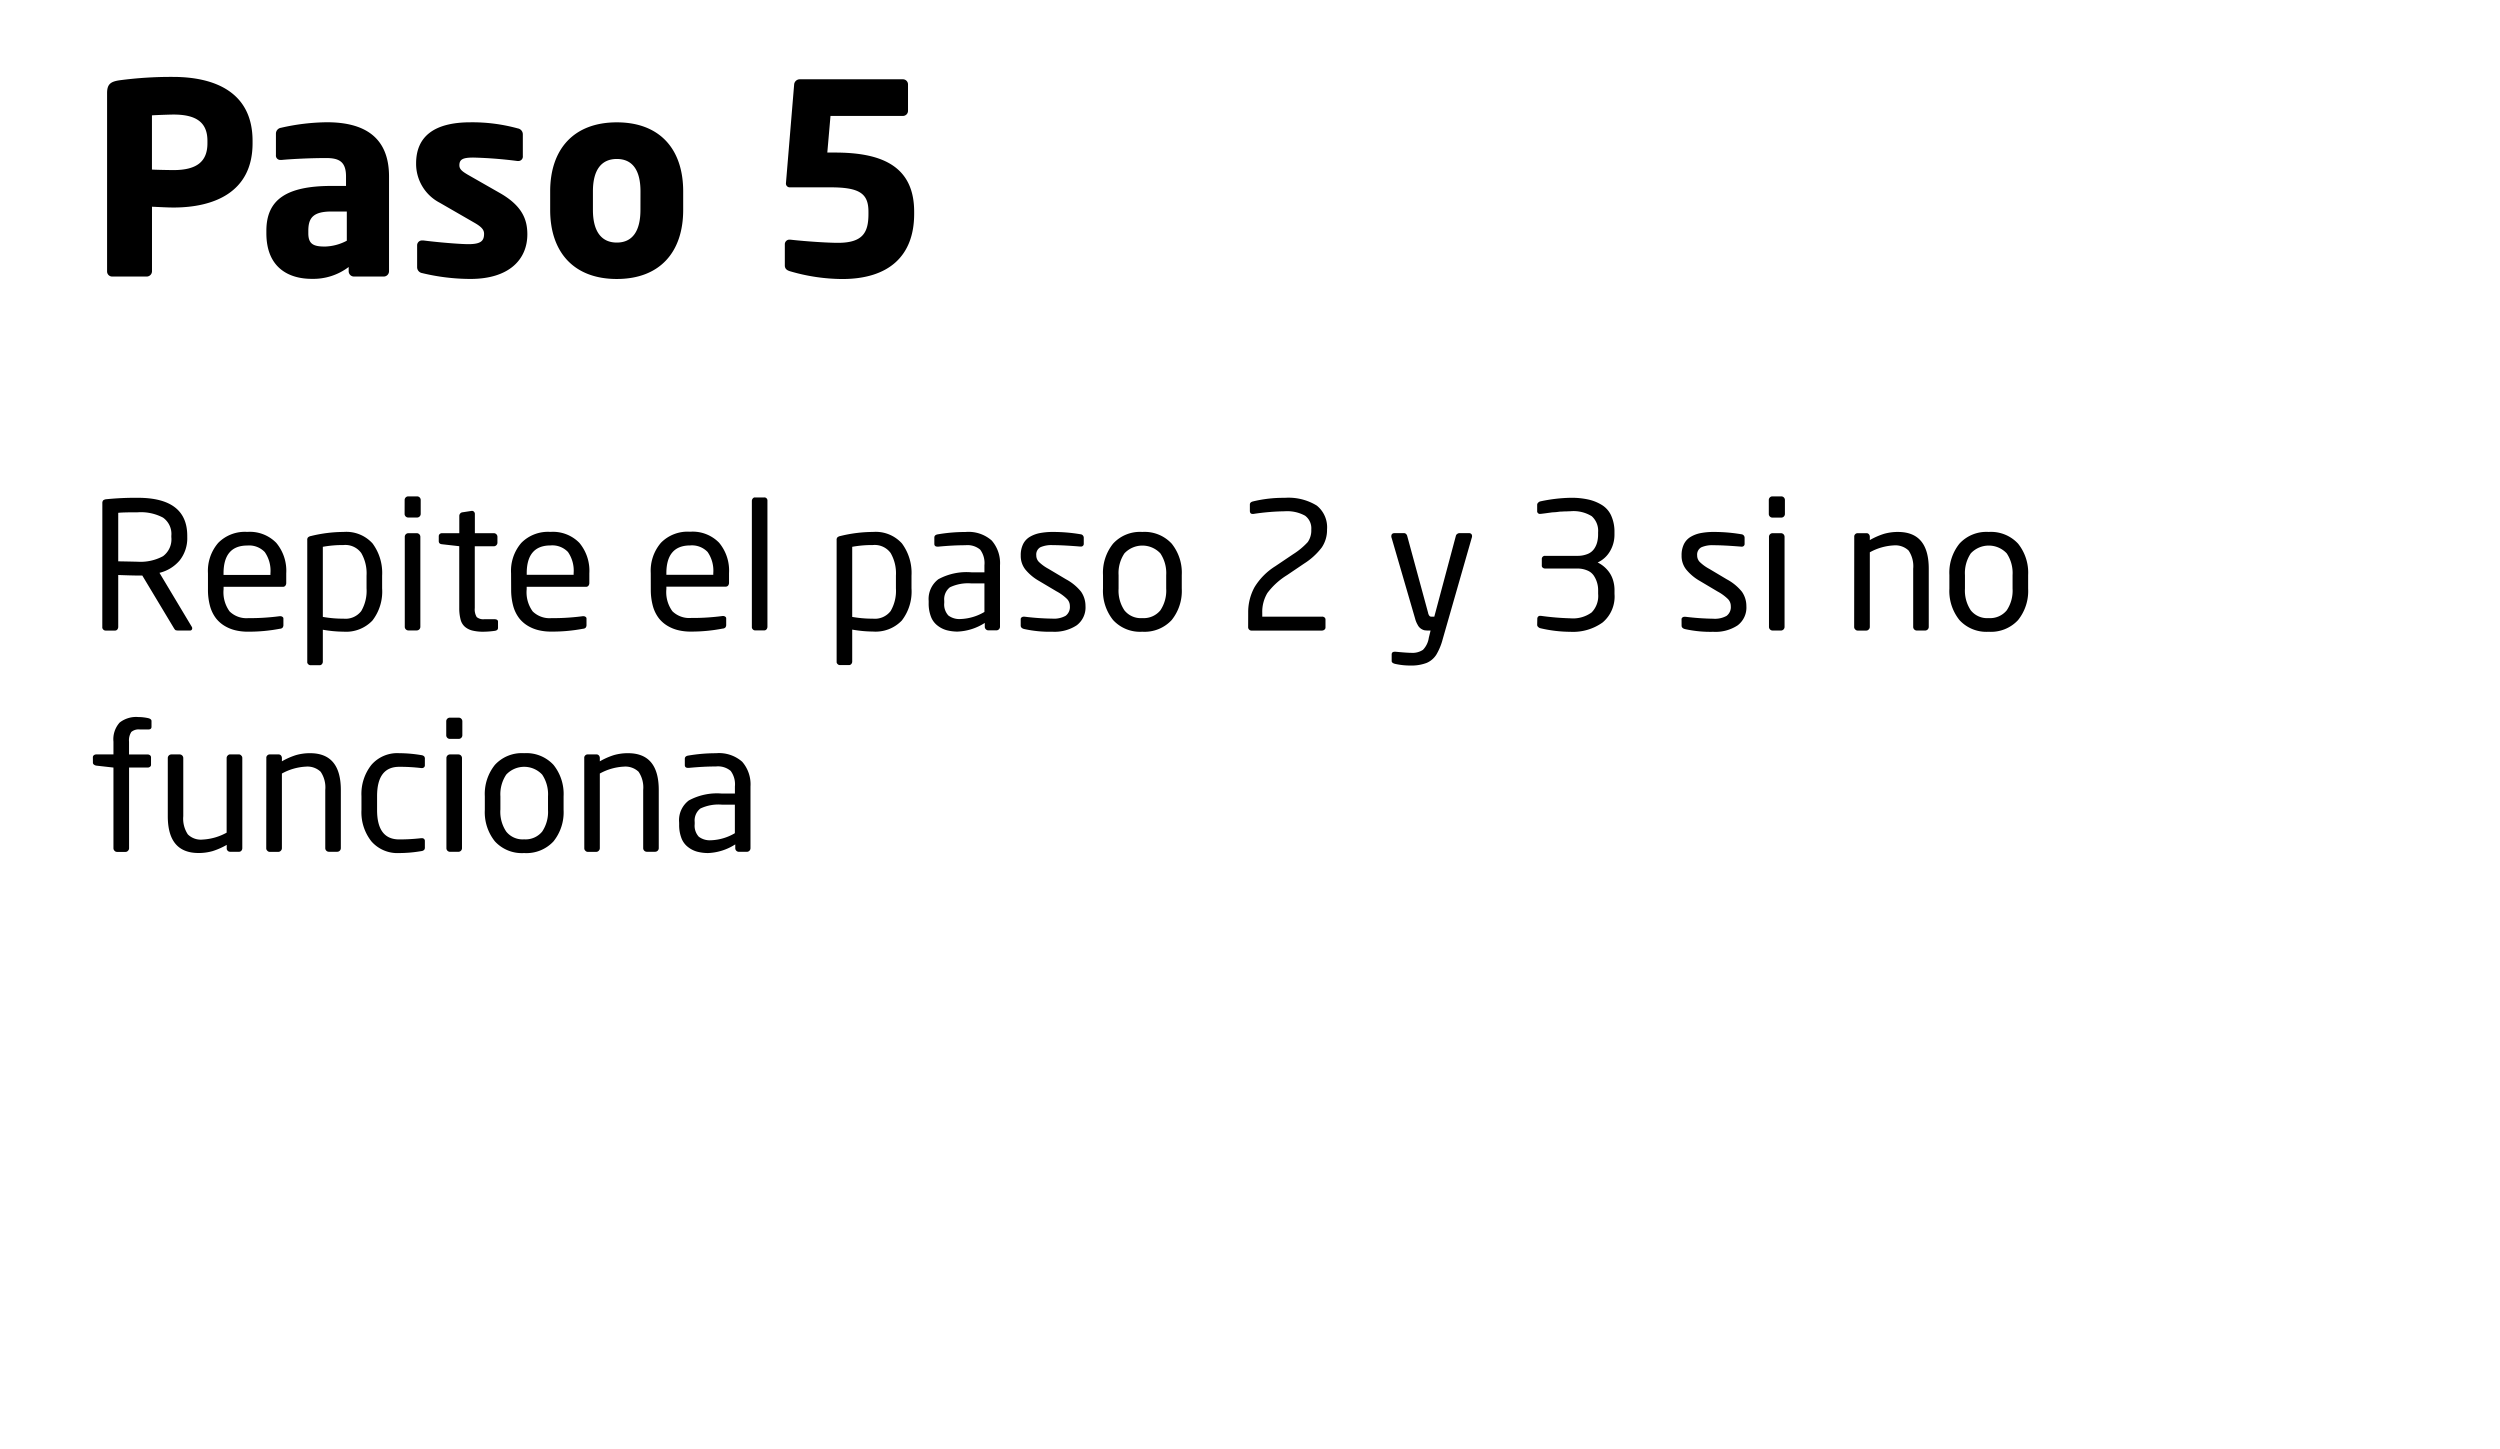 <svg xmlns="http://www.w3.org/2000/svg" width="226" height="131" viewBox="0 0 226 131">
  <g id="CM-_Paso5" data-name="CM- Paso5" transform="translate(-962 -3537)">
    <rect id="Rectángulo_655" data-name="Rectángulo 655" width="226" height="131" transform="translate(962 3537)" fill="#fff"/>
    <path id="Trazado_1399" data-name="Trazado 1399" d="M1.248,15.68a.279.279,0,0,0,.08.224.282.282,0,0,0,.208.1H2.4a.258.258,0,0,0,.208-.1.382.382,0,0,0,.08-.224v-4.7c.848.032,1.44.048,1.76.048h.416l2.864,4.768c.064.1.112.16.16.176A.907.907,0,0,0,8.144,16H9.168a.186.186,0,0,0,.16-.064.223.223,0,0,0,.048-.144.258.258,0,0,0-.048-.144L6.416,10.784A3.447,3.447,0,0,0,8.24,9.664a3.221,3.221,0,0,0,.688-2.112V7.44C8.928,5.152,7.44,4,4.448,4a26.725,26.725,0,0,0-2.816.128.561.561,0,0,0-.3.1.376.376,0,0,0-.08.256Zm1.44-5.936V5.36c.256-.032.848-.048,1.76-.048a4.275,4.275,0,0,1,2.288.48A1.808,1.808,0,0,1,7.488,7.44v.112A1.9,1.9,0,0,1,6.736,9.28a4.258,4.258,0,0,1-2.288.5C4.208,9.776,3.632,9.76,2.688,9.744ZM10.8,12.272a5.6,5.6,0,0,0,.192,1.536,3.237,3.237,0,0,0,.544,1.1,2.885,2.885,0,0,0,.816.7,3.441,3.441,0,0,0,.992.384,4.732,4.732,0,0,0,1.088.112A14.874,14.874,0,0,0,17.3,15.84a.35.35,0,0,0,.256-.112.406.406,0,0,0,.064-.256v-.544a.177.177,0,0,0-.08-.16.336.336,0,0,0-.176-.064h-.08a20.69,20.69,0,0,1-2.848.176,2.177,2.177,0,0,1-1.68-.608,2.933,2.933,0,0,1-.544-2v-.224h5.36a.268.268,0,0,0,.224-.1.407.407,0,0,0,.08-.256v-.864a3.934,3.934,0,0,0-.9-2.752,3.334,3.334,0,0,0-2.624-.992,3.379,3.379,0,0,0-2.624.992,3.873,3.873,0,0,0-.928,2.752Zm1.408-1.3v-.144c0-1.664.72-2.512,2.144-2.512a1.952,1.952,0,0,1,1.584.592,2.964,2.964,0,0,1,.512,1.92v.144Zm7.568,7.856a.246.246,0,0,0,.08.208.282.282,0,0,0,.208.1h.816a.268.268,0,0,0,.224-.1.337.337,0,0,0,.08-.208v-2.9a11.178,11.178,0,0,0,1.872.176A3.284,3.284,0,0,0,25.664,15.1a4.281,4.281,0,0,0,.88-2.912V11.04a4.481,4.481,0,0,0-.864-2.912,3.191,3.191,0,0,0-2.624-1.04,12.467,12.467,0,0,0-2.944.368.534.534,0,0,0-.272.128.332.332,0,0,0-.064.24Zm1.408-4.064V8.432a10.07,10.07,0,0,1,1.872-.16,1.774,1.774,0,0,1,1.6.72,3.656,3.656,0,0,1,.48,2.048v1.152a3.62,3.62,0,0,1-.48,2.048,1.793,1.793,0,0,1-1.6.688A10.565,10.565,0,0,1,21.184,14.768Zm7.392-9.3a.328.328,0,0,0,.32.32h.816a.328.328,0,0,0,.32-.32V4.192a.328.328,0,0,0-.32-.32H28.9a.328.328,0,0,0-.32.32Zm.016,10.208a.328.328,0,0,0,.32.32h.768a.328.328,0,0,0,.32-.32V7.52a.328.328,0,0,0-.32-.32h-.768a.328.328,0,0,0-.32.32Zm3.072-7.76c0,.176.1.272.3.288l1.552.176v5.584a4.01,4.01,0,0,0,.128,1.072,1.261,1.261,0,0,0,.416.656,1.638,1.638,0,0,0,.672.32,4.039,4.039,0,0,0,.96.1,7.784,7.784,0,0,0,1.04-.08c.192-.032.288-.112.288-.272V15.2c0-.144-.112-.224-.336-.224h-.9a.93.93,0,0,1-.688-.192,1.327,1.327,0,0,1-.176-.816V8.384h1.728a.328.328,0,0,0,.32-.32V7.52a.328.328,0,0,0-.32-.32H34.928V5.456a.265.265,0,0,0-.08-.192.222.222,0,0,0-.16-.08H34.64l-.832.128a.3.3,0,0,0-.208.112.337.337,0,0,0-.08.208V7.2H31.968a.317.317,0,0,0-.224.08.276.276,0,0,0-.08.208Zm6.544,4.352a5.6,5.6,0,0,0,.192,1.536,3.237,3.237,0,0,0,.544,1.1,2.885,2.885,0,0,0,.816.7,3.441,3.441,0,0,0,.992.384,4.732,4.732,0,0,0,1.088.112A14.874,14.874,0,0,0,44.7,15.84a.35.35,0,0,0,.256-.112.406.406,0,0,0,.064-.256v-.544a.177.177,0,0,0-.08-.16.336.336,0,0,0-.176-.064h-.08a20.69,20.69,0,0,1-2.848.176,2.177,2.177,0,0,1-1.68-.608,2.933,2.933,0,0,1-.544-2v-.224h5.36a.268.268,0,0,0,.224-.1.407.407,0,0,0,.08-.256v-.864a3.934,3.934,0,0,0-.9-2.752,3.334,3.334,0,0,0-2.624-.992,3.379,3.379,0,0,0-2.624.992,3.873,3.873,0,0,0-.928,2.752Zm1.408-1.3v-.144c0-1.664.72-2.512,2.144-2.512a1.952,1.952,0,0,1,1.584.592,2.964,2.964,0,0,1,.512,1.92v.144Zm11.216,1.3a5.6,5.6,0,0,0,.192,1.536,3.237,3.237,0,0,0,.544,1.1,2.885,2.885,0,0,0,.816.7,3.441,3.441,0,0,0,.992.384,4.732,4.732,0,0,0,1.088.112,14.874,14.874,0,0,0,2.864-.272.35.35,0,0,0,.256-.112.406.406,0,0,0,.064-.256v-.544a.177.177,0,0,0-.08-.16.336.336,0,0,0-.176-.064h-.08a20.69,20.69,0,0,1-2.848.176,2.177,2.177,0,0,1-1.68-.608,2.933,2.933,0,0,1-.544-2v-.224H57.6a.268.268,0,0,0,.224-.1.407.407,0,0,0,.08-.256v-.864a3.934,3.934,0,0,0-.9-2.752,3.334,3.334,0,0,0-2.624-.992,3.379,3.379,0,0,0-2.624.992,3.873,3.873,0,0,0-.928,2.752Zm1.408-1.3v-.144c0-1.664.72-2.512,2.144-2.512a1.952,1.952,0,0,1,1.584.592,2.964,2.964,0,0,1,.512,1.92v.144Zm7.728,4.7a.279.279,0,0,0,.08.224.282.282,0,0,0,.208.1h.832a.258.258,0,0,0,.208-.1.382.382,0,0,0,.08-.224V4.272a.279.279,0,0,0-.08-.224.265.265,0,0,0-.208-.08h-.832a.238.238,0,0,0-.208.1.337.337,0,0,0-.08.208Zm7.664,3.152a.246.246,0,0,0,.08.208.282.282,0,0,0,.208.1h.816a.268.268,0,0,0,.224-.1.337.337,0,0,0,.08-.208v-2.9a11.178,11.178,0,0,0,1.872.176A3.284,3.284,0,0,0,73.52,15.1a4.281,4.281,0,0,0,.88-2.912V11.04a4.481,4.481,0,0,0-.864-2.912,3.191,3.191,0,0,0-2.624-1.04,12.467,12.467,0,0,0-2.944.368.534.534,0,0,0-.272.128.332.332,0,0,0-.064.24Zm1.408-4.064V8.432a10.07,10.07,0,0,1,1.872-.16,1.774,1.774,0,0,1,1.6.72,3.656,3.656,0,0,1,.48,2.048v1.152a3.62,3.62,0,0,1-.48,2.048,1.793,1.793,0,0,1-1.6.688A10.565,10.565,0,0,1,69.04,14.768Zm6.912-1.248a3.291,3.291,0,0,0,.208,1.248,1.814,1.814,0,0,0,.592.8,2.323,2.323,0,0,0,.816.416,3.914,3.914,0,0,0,.992.128,4.9,4.9,0,0,0,2.464-.784v.352a.328.328,0,0,0,.32.32h.736a.328.328,0,0,0,.32-.32V10.1a3.105,3.105,0,0,0-.752-2.24,3.168,3.168,0,0,0-2.368-.768A14.823,14.823,0,0,0,76.8,7.3c-.224.032-.336.128-.336.3v.56c0,.176.1.256.288.256h.08c.848-.08,1.664-.128,2.448-.128a1.782,1.782,0,0,1,1.328.4,2.031,2.031,0,0,1,.384,1.408v.64H79.808a5.348,5.348,0,0,0-2.976.624,2.233,2.233,0,0,0-.88,1.968ZM77.36,13.5v-.192a1.37,1.37,0,0,1,.512-1.216,3.811,3.811,0,0,1,1.936-.352h1.184V14.32a4.569,4.569,0,0,1-2.16.64,1.653,1.653,0,0,1-1.1-.32A1.463,1.463,0,0,1,77.36,13.5Zm6.912,2.048c0,.16.112.272.336.32a10.619,10.619,0,0,0,2.528.24,3.643,3.643,0,0,0,2.192-.576,2.014,2.014,0,0,0,.8-1.744,2.26,2.26,0,0,0-.4-1.3,4.433,4.433,0,0,0-1.36-1.12l-1.584-.944a3.894,3.894,0,0,1-.848-.608.836.836,0,0,1-.256-.608.756.756,0,0,1,.368-.736,2.469,2.469,0,0,1,1.12-.192c.656,0,1.488.048,2.48.128H89.7a.245.245,0,0,0,.272-.272V7.616a.317.317,0,0,0-.3-.32,14.871,14.871,0,0,0-2.5-.208,6.2,6.2,0,0,0-1.152.1,2.826,2.826,0,0,0-.912.336,1.583,1.583,0,0,0-.624.672,2.25,2.25,0,0,0-.208,1.024,1.97,1.97,0,0,0,.416,1.264A4.417,4.417,0,0,0,85.9,11.5l1.616.96a4.214,4.214,0,0,1,.944.688.907.907,0,0,1,.256.64.985.985,0,0,1-.384.88,2.158,2.158,0,0,1-1.2.256,22.658,22.658,0,0,1-2.512-.176H84.56a.322.322,0,0,0-.208.064.2.2,0,0,0-.08.176Zm7.44-3.344a4.2,4.2,0,0,0,.912,2.848,3.3,3.3,0,0,0,2.64,1.056,3.333,3.333,0,0,0,2.656-1.056,4.2,4.2,0,0,0,.912-2.848V10.992a4.2,4.2,0,0,0-.912-2.848,3.333,3.333,0,0,0-2.656-1.056,3.3,3.3,0,0,0-2.64,1.056,4.2,4.2,0,0,0-.912,2.848Zm1.408,0V10.992a3.2,3.2,0,0,1,.528-1.968,2.225,2.225,0,0,1,3.248,0,3.2,3.2,0,0,1,.528,1.968v1.216a3.2,3.2,0,0,1-.528,1.968,1.942,1.942,0,0,1-1.632.7,1.89,1.89,0,0,1-1.616-.7A3.2,3.2,0,0,1,93.12,12.208ZM104.832,15.7a.29.29,0,0,0,.1.224.279.279,0,0,0,.224.08H111.5a.347.347,0,0,0,.224-.08.238.238,0,0,0,.1-.208v-.7a.238.238,0,0,0-.1-.208.339.339,0,0,0-.224-.064h-5.392V14.4a3.315,3.315,0,0,1,.464-1.792,6.441,6.441,0,0,1,1.776-1.616l1.536-1.04a6.07,6.07,0,0,0,1.6-1.456,2.8,2.8,0,0,0,.48-1.632,2.51,2.51,0,0,0-.928-2.16,4.885,4.885,0,0,0-2.9-.7,11.638,11.638,0,0,0-2.848.32c-.208.048-.3.144-.3.288v.56c0,.192.08.288.256.288h.064a20.592,20.592,0,0,1,2.832-.24,3.334,3.334,0,0,1,1.84.4,1.417,1.417,0,0,1,.56,1.248A1.843,1.843,0,0,1,110.224,8,6.414,6.414,0,0,1,108.9,9.1l-1.616,1.088a5.82,5.82,0,0,0-1.872,1.888,4.707,4.707,0,0,0-.576,2.32Zm12.944-8.224c0,.064,0,.1.016.112L119.92,14.9a2.277,2.277,0,0,0,.24.592.879.879,0,0,0,.288.336,1.033,1.033,0,0,0,.3.144A2.206,2.206,0,0,0,121.1,16h.224l-.16.656a1.959,1.959,0,0,1-.528,1.088,1.7,1.7,0,0,1-1.056.272c-.24,0-.72-.032-1.424-.1h-.048c-.208,0-.3.08-.3.256v.592c0,.112.112.208.336.256a6.178,6.178,0,0,0,1.344.144,3.855,3.855,0,0,0,1.488-.24,1.946,1.946,0,0,0,.864-.736,5.356,5.356,0,0,0,.576-1.392l2.64-9.216c.016-.016.016-.048.016-.112a.255.255,0,0,0-.064-.192.265.265,0,0,0-.192-.08h-.9a.332.332,0,0,0-.192.08.271.271,0,0,0-.112.16l-1.952,7.312h-.256a.241.241,0,0,1-.176-.064.605.605,0,0,1-.128-.288l-1.888-6.944a.381.381,0,0,0-.1-.176.257.257,0,0,0-.176-.08h-.88C117.872,7.2,117.776,7.3,117.776,7.472Zm13.184,8.016a.25.25,0,0,0,.1.192.382.382,0,0,0,.208.112,12.111,12.111,0,0,0,2.7.32,4.6,4.6,0,0,0,2.912-.848,3.062,3.062,0,0,0,1.072-2.576v-.336a3.066,3.066,0,0,0-.144-.944,2.457,2.457,0,0,0-.48-.864,2.781,2.781,0,0,0-.9-.7,2.492,2.492,0,0,0,1.12-1.024,2.9,2.9,0,0,0,.4-1.472V7.12a3.527,3.527,0,0,0-.288-1.488,2.179,2.179,0,0,0-.816-.96A3.944,3.944,0,0,0,135.6,4.16,7.045,7.045,0,0,0,133.968,4a14.237,14.237,0,0,0-2.7.32.382.382,0,0,0-.208.112.277.277,0,0,0-.1.192v.56a.245.245,0,0,0,.272.272h.048c.112-.016.272-.032.5-.064s.368-.048.464-.064.24-.016.416-.032.336-.048.448-.048.24-.016.4-.016.32-.016.464-.016a3.14,3.14,0,0,1,1.92.448,1.759,1.759,0,0,1,.576,1.456v.224a2.833,2.833,0,0,1-.08.656,1.873,1.873,0,0,1-.272.608,1.3,1.3,0,0,1-.576.464,2.366,2.366,0,0,1-.944.176H131.68a.278.278,0,0,0-.3.3v.56a.229.229,0,0,0,.08.208.347.347,0,0,0,.224.08h2.912a2.237,2.237,0,0,1,.9.176,1.275,1.275,0,0,1,.592.48,2.36,2.36,0,0,1,.384,1.3v.336a2.126,2.126,0,0,1-.592,1.68,2.849,2.849,0,0,1-1.9.528,24.1,24.1,0,0,1-2.688-.224h-.048a.255.255,0,0,0-.192.064.276.276,0,0,0-.08.208Zm13.056.064c0,.16.112.272.336.32a10.619,10.619,0,0,0,2.528.24,3.643,3.643,0,0,0,2.192-.576,2.014,2.014,0,0,0,.8-1.744,2.26,2.26,0,0,0-.4-1.3,4.433,4.433,0,0,0-1.36-1.12l-1.584-.944a3.893,3.893,0,0,1-.848-.608.836.836,0,0,1-.256-.608.756.756,0,0,1,.368-.736,2.469,2.469,0,0,1,1.12-.192c.656,0,1.488.048,2.48.128h.048a.245.245,0,0,0,.272-.272V7.616a.317.317,0,0,0-.3-.32,14.871,14.871,0,0,0-2.5-.208,6.2,6.2,0,0,0-1.152.1,2.826,2.826,0,0,0-.912.336,1.583,1.583,0,0,0-.624.672,2.25,2.25,0,0,0-.208,1.024,1.97,1.97,0,0,0,.416,1.264,4.417,4.417,0,0,0,1.216,1.024l1.616.96a4.214,4.214,0,0,1,.944.688.907.907,0,0,1,.256.64.985.985,0,0,1-.384.88,2.158,2.158,0,0,1-1.2.256,22.658,22.658,0,0,1-2.512-.176H144.3a.322.322,0,0,0-.208.064.2.2,0,0,0-.08.176ZM151.9,5.472a.328.328,0,0,0,.32.32h.816a.328.328,0,0,0,.32-.32V4.192a.328.328,0,0,0-.32-.32h-.816a.328.328,0,0,0-.32.32Zm.016,10.208a.328.328,0,0,0,.32.32h.768a.328.328,0,0,0,.32-.32V7.52a.328.328,0,0,0-.32-.32h-.768a.328.328,0,0,0-.32.32Zm7.7,0a.29.29,0,0,0,.1.224.282.282,0,0,0,.208.1h.784a.29.29,0,0,0,.224-.1.316.316,0,0,0,.1-.224V8.928a5,5,0,0,1,2.16-.624,1.728,1.728,0,0,1,1.344.464,2.524,2.524,0,0,1,.416,1.648V15.68a.328.328,0,0,0,.32.32h.768a.328.328,0,0,0,.32-.32V10.416c0-2.224-.928-3.328-2.784-3.328a4.583,4.583,0,0,0-1.28.176,6.406,6.406,0,0,0-1.264.56v-.3a.347.347,0,0,0-.08-.224.269.269,0,0,0-.224-.1h-.8a.291.291,0,0,0-.224.1.279.279,0,0,0-.08.224Zm8.608-3.472a4.2,4.2,0,0,0,.912,2.848,3.3,3.3,0,0,0,2.64,1.056,3.333,3.333,0,0,0,2.656-1.056,4.2,4.2,0,0,0,.912-2.848V10.992a4.2,4.2,0,0,0-.912-2.848,3.333,3.333,0,0,0-2.656-1.056,3.3,3.3,0,0,0-2.64,1.056,4.2,4.2,0,0,0-.912,2.848Zm1.408,0V10.992a3.2,3.2,0,0,1,.528-1.968,2.225,2.225,0,0,1,3.248,0,3.2,3.2,0,0,1,.528,1.968v1.216a3.2,3.2,0,0,1-.528,1.968,1.942,1.942,0,0,1-1.632.7,1.89,1.89,0,0,1-1.616-.7A3.2,3.2,0,0,1,169.632,12.208ZM.4,27.92a.215.215,0,0,0,.08.192.478.478,0,0,0,.224.1l1.552.176v7.3a.316.316,0,0,0,.1.224.291.291,0,0,0,.224.1H3.36a.282.282,0,0,0,.208-.1.316.316,0,0,0,.1-.224v-7.3h1.68a.347.347,0,0,0,.224-.08.215.215,0,0,0,.08-.192v-.624a.246.246,0,0,0-.08-.208.347.347,0,0,0-.224-.08H3.664V26.048a1.405,1.405,0,0,1,.208-.88,1.021,1.021,0,0,1,.768-.224h.768q.288,0,.288-.24v-.528c0-.112-.1-.208-.3-.256a4.265,4.265,0,0,0-.9-.1,2.424,2.424,0,0,0-1.68.5,2.261,2.261,0,0,0-.56,1.728V27.2H.7a.347.347,0,0,0-.224.08.246.246,0,0,0-.08.208Zm6.768,4.864c0,2.224.928,3.328,2.784,3.328a4.583,4.583,0,0,0,1.28-.176,6.405,6.405,0,0,0,1.264-.56v.3a.279.279,0,0,0,.08.224.291.291,0,0,0,.224.1h.8a.268.268,0,0,0,.224-.1.347.347,0,0,0,.08-.224V27.52a.291.291,0,0,0-.1-.224.282.282,0,0,0-.208-.1h-.784a.291.291,0,0,0-.224.1.316.316,0,0,0-.1.224v6.752a5,5,0,0,1-2.16.624,1.672,1.672,0,0,1-1.344-.464,2.554,2.554,0,0,1-.416-1.648V27.52a.328.328,0,0,0-.32-.32H7.488a.328.328,0,0,0-.32.32Zm8.9,2.9a.291.291,0,0,0,.1.224.282.282,0,0,0,.208.1h.784a.291.291,0,0,0,.224-.1.316.316,0,0,0,.1-.224V28.928a5,5,0,0,1,2.16-.624,1.728,1.728,0,0,1,1.344.464,2.524,2.524,0,0,1,.416,1.648V35.68a.328.328,0,0,0,.32.32h.768a.328.328,0,0,0,.32-.32V30.416c0-2.224-.928-3.328-2.784-3.328a4.583,4.583,0,0,0-1.28.176,6.405,6.405,0,0,0-1.264.56v-.3a.347.347,0,0,0-.08-.224.268.268,0,0,0-.224-.1h-.8a.291.291,0,0,0-.224.1.279.279,0,0,0-.08.224Zm8.608-3.456a4.231,4.231,0,0,0,.9,2.832,3.115,3.115,0,0,0,2.512,1.056,11.769,11.769,0,0,0,2-.176.425.425,0,0,0,.256-.112.332.332,0,0,0,.064-.24v-.576a.229.229,0,0,0-.08-.176.255.255,0,0,0-.192-.064h-.064a17.462,17.462,0,0,1-1.984.112c-1.328,0-2-.88-2-2.656V30.976c0-1.776.672-2.656,2-2.656a16.311,16.311,0,0,1,1.984.112h.064a.255.255,0,0,0,.192-.064.229.229,0,0,0,.08-.176v-.576a.332.332,0,0,0-.064-.24.425.425,0,0,0-.256-.112,12.216,12.216,0,0,0-2-.176,3.093,3.093,0,0,0-2.512,1.056,4.231,4.231,0,0,0-.9,2.832Zm7.664-6.752a.328.328,0,0,0,.32.32h.816a.328.328,0,0,0,.32-.32v-1.28a.328.328,0,0,0-.32-.32h-.816a.328.328,0,0,0-.32.32Zm.016,10.208a.328.328,0,0,0,.32.32h.768a.328.328,0,0,0,.32-.32V27.52a.328.328,0,0,0-.32-.32h-.768a.328.328,0,0,0-.32.32Zm3.472-3.472a4.2,4.2,0,0,0,.912,2.848,3.3,3.3,0,0,0,2.64,1.056,3.333,3.333,0,0,0,2.656-1.056,4.2,4.2,0,0,0,.912-2.848V30.992a4.2,4.2,0,0,0-.912-2.848,3.333,3.333,0,0,0-2.656-1.056,3.3,3.3,0,0,0-2.64,1.056,4.2,4.2,0,0,0-.912,2.848Zm1.408,0V30.992a3.2,3.2,0,0,1,.528-1.968,2.225,2.225,0,0,1,3.248,0,3.2,3.2,0,0,1,.528,1.968v1.216a3.2,3.2,0,0,1-.528,1.968,1.942,1.942,0,0,1-1.632.7,1.89,1.89,0,0,1-1.616-.7A3.2,3.2,0,0,1,37.232,32.208Zm7.584,3.472a.29.29,0,0,0,.1.224.282.282,0,0,0,.208.1H45.9a.291.291,0,0,0,.224-.1.316.316,0,0,0,.1-.224V28.928a5,5,0,0,1,2.16-.624,1.728,1.728,0,0,1,1.344.464,2.524,2.524,0,0,1,.416,1.648V35.68a.328.328,0,0,0,.32.32h.768a.328.328,0,0,0,.32-.32V30.416c0-2.224-.928-3.328-2.784-3.328a4.583,4.583,0,0,0-1.28.176,6.405,6.405,0,0,0-1.264.56v-.3a.347.347,0,0,0-.08-.224.268.268,0,0,0-.224-.1h-.8a.291.291,0,0,0-.224.1.279.279,0,0,0-.08.224Zm8.576-2.16a3.291,3.291,0,0,0,.208,1.248,1.814,1.814,0,0,0,.592.8,2.323,2.323,0,0,0,.816.416,3.914,3.914,0,0,0,.992.128,4.9,4.9,0,0,0,2.464-.784v.352a.328.328,0,0,0,.32.32h.736a.328.328,0,0,0,.32-.32V30.1a3.105,3.105,0,0,0-.752-2.24,3.168,3.168,0,0,0-2.368-.768,14.823,14.823,0,0,0-2.48.208c-.224.032-.336.128-.336.3v.56c0,.176.1.256.288.256h.08c.848-.08,1.664-.128,2.448-.128a1.782,1.782,0,0,1,1.328.4,2.031,2.031,0,0,1,.384,1.408v.64H57.248a5.348,5.348,0,0,0-2.976.624,2.233,2.233,0,0,0-.88,1.968ZM54.8,33.5v-.192a1.37,1.37,0,0,1,.512-1.216,3.811,3.811,0,0,1,1.936-.352h1.184V34.32a4.569,4.569,0,0,1-2.16.64,1.653,1.653,0,0,1-1.1-.32A1.463,1.463,0,0,1,54.8,33.5Z" transform="translate(970 3578)"/>
    <path id="Trazado_1400" data-name="Trazado 1400" d="M14.832-12.048v-.216c0-4.512-3.576-5.784-7.2-5.784a35.337,35.337,0,0,0-4.872.312c-.744.12-1.08.336-1.08,1.152V-.456A.461.461,0,0,0,2.16,0h3.1a.481.481,0,0,0,.48-.48V-6.312c.6.024,1.368.072,1.944.072C11.256-6.24,14.832-7.56,14.832-12.048Zm-4.08,0c0,1.632-.936,2.424-3.072,2.424-.264,0-1.68-.024-1.944-.048v-4.9c.288-.024,1.608-.072,1.944-.072,2.016,0,3.072.672,3.072,2.376ZM27.168-.48V-9.048c0-3.5-2.16-4.9-5.616-4.9a19.328,19.328,0,0,0-4.152.5.536.536,0,0,0-.456.528v1.944a.391.391,0,0,0,.432.432h.12c.744-.072,2.448-.168,3.984-.168,1.128,0,1.8.288,1.8,1.656v.864h-1.3c-4.1,0-5.9,1.248-5.9,4.056v.216c0,3.12,2.016,4.128,4.1,4.128A5.291,5.291,0,0,0,23.52-.864V-.48A.481.481,0,0,0,24,0h2.688A.481.481,0,0,0,27.168-.48ZM23.352-3.24a4.444,4.444,0,0,1-1.968.528c-1.008,0-1.512-.192-1.512-1.2v-.216c0-1.176.432-1.752,2.112-1.752h1.368Zm16.32-.576c0-1.3-.432-2.544-2.424-3.7l-2.976-1.7c-.48-.288-.744-.48-.744-.84,0-.552.336-.7,1.272-.7a38.533,38.533,0,0,1,3.984.312h.072a.405.405,0,0,0,.408-.456V-12.84a.543.543,0,0,0-.456-.552,15.526,15.526,0,0,0-4.272-.552c-3.312,0-4.92,1.3-4.92,3.72a3.963,3.963,0,0,0,2.136,3.552l3.12,1.8c.672.384.888.648.888,1.008,0,.624-.264.936-1.416.936-.768,0-2.784-.168-4.08-.336h-.1a.441.441,0,0,0-.456.456V-.864a.543.543,0,0,0,.456.552,18.762,18.762,0,0,0,4.368.528C38.04.216,39.672-1.56,39.672-3.816ZM53.76-6.024V-7.7c0-3.816-2.112-6.24-6-6.24S41.736-11.52,41.736-7.7v1.68c0,3.816,2.136,6.24,6.024,6.24S53.76-2.208,53.76-6.024Zm-3.864,0c0,1.944-.744,2.952-2.136,2.952S45.6-4.08,45.6-6.024V-7.7c0-1.944.768-2.928,2.16-2.928S49.9-9.648,49.9-7.7Zm24.744.36v-.192c0-4.176-3-5.352-7.152-5.352h-.7l.288-3.312h6.528a.461.461,0,0,0,.48-.456v-2.4a.461.461,0,0,0-.48-.456H64.272a.513.513,0,0,0-.48.456l-.744,8.952V-8.4a.343.343,0,0,0,.336.336H67.1c2.664,0,3.408.6,3.408,2.208v.192c0,1.656-.48,2.616-2.76,2.616-.888,0-2.808-.12-4.32-.288h-.048a.416.416,0,0,0-.432.432v1.9c0,.336.24.456.48.528a17.06,17.06,0,0,0,4.728.7C72.36.216,74.64-1.872,74.64-5.664Z" transform="translate(970 3562)"/>
  </g>
</svg>
